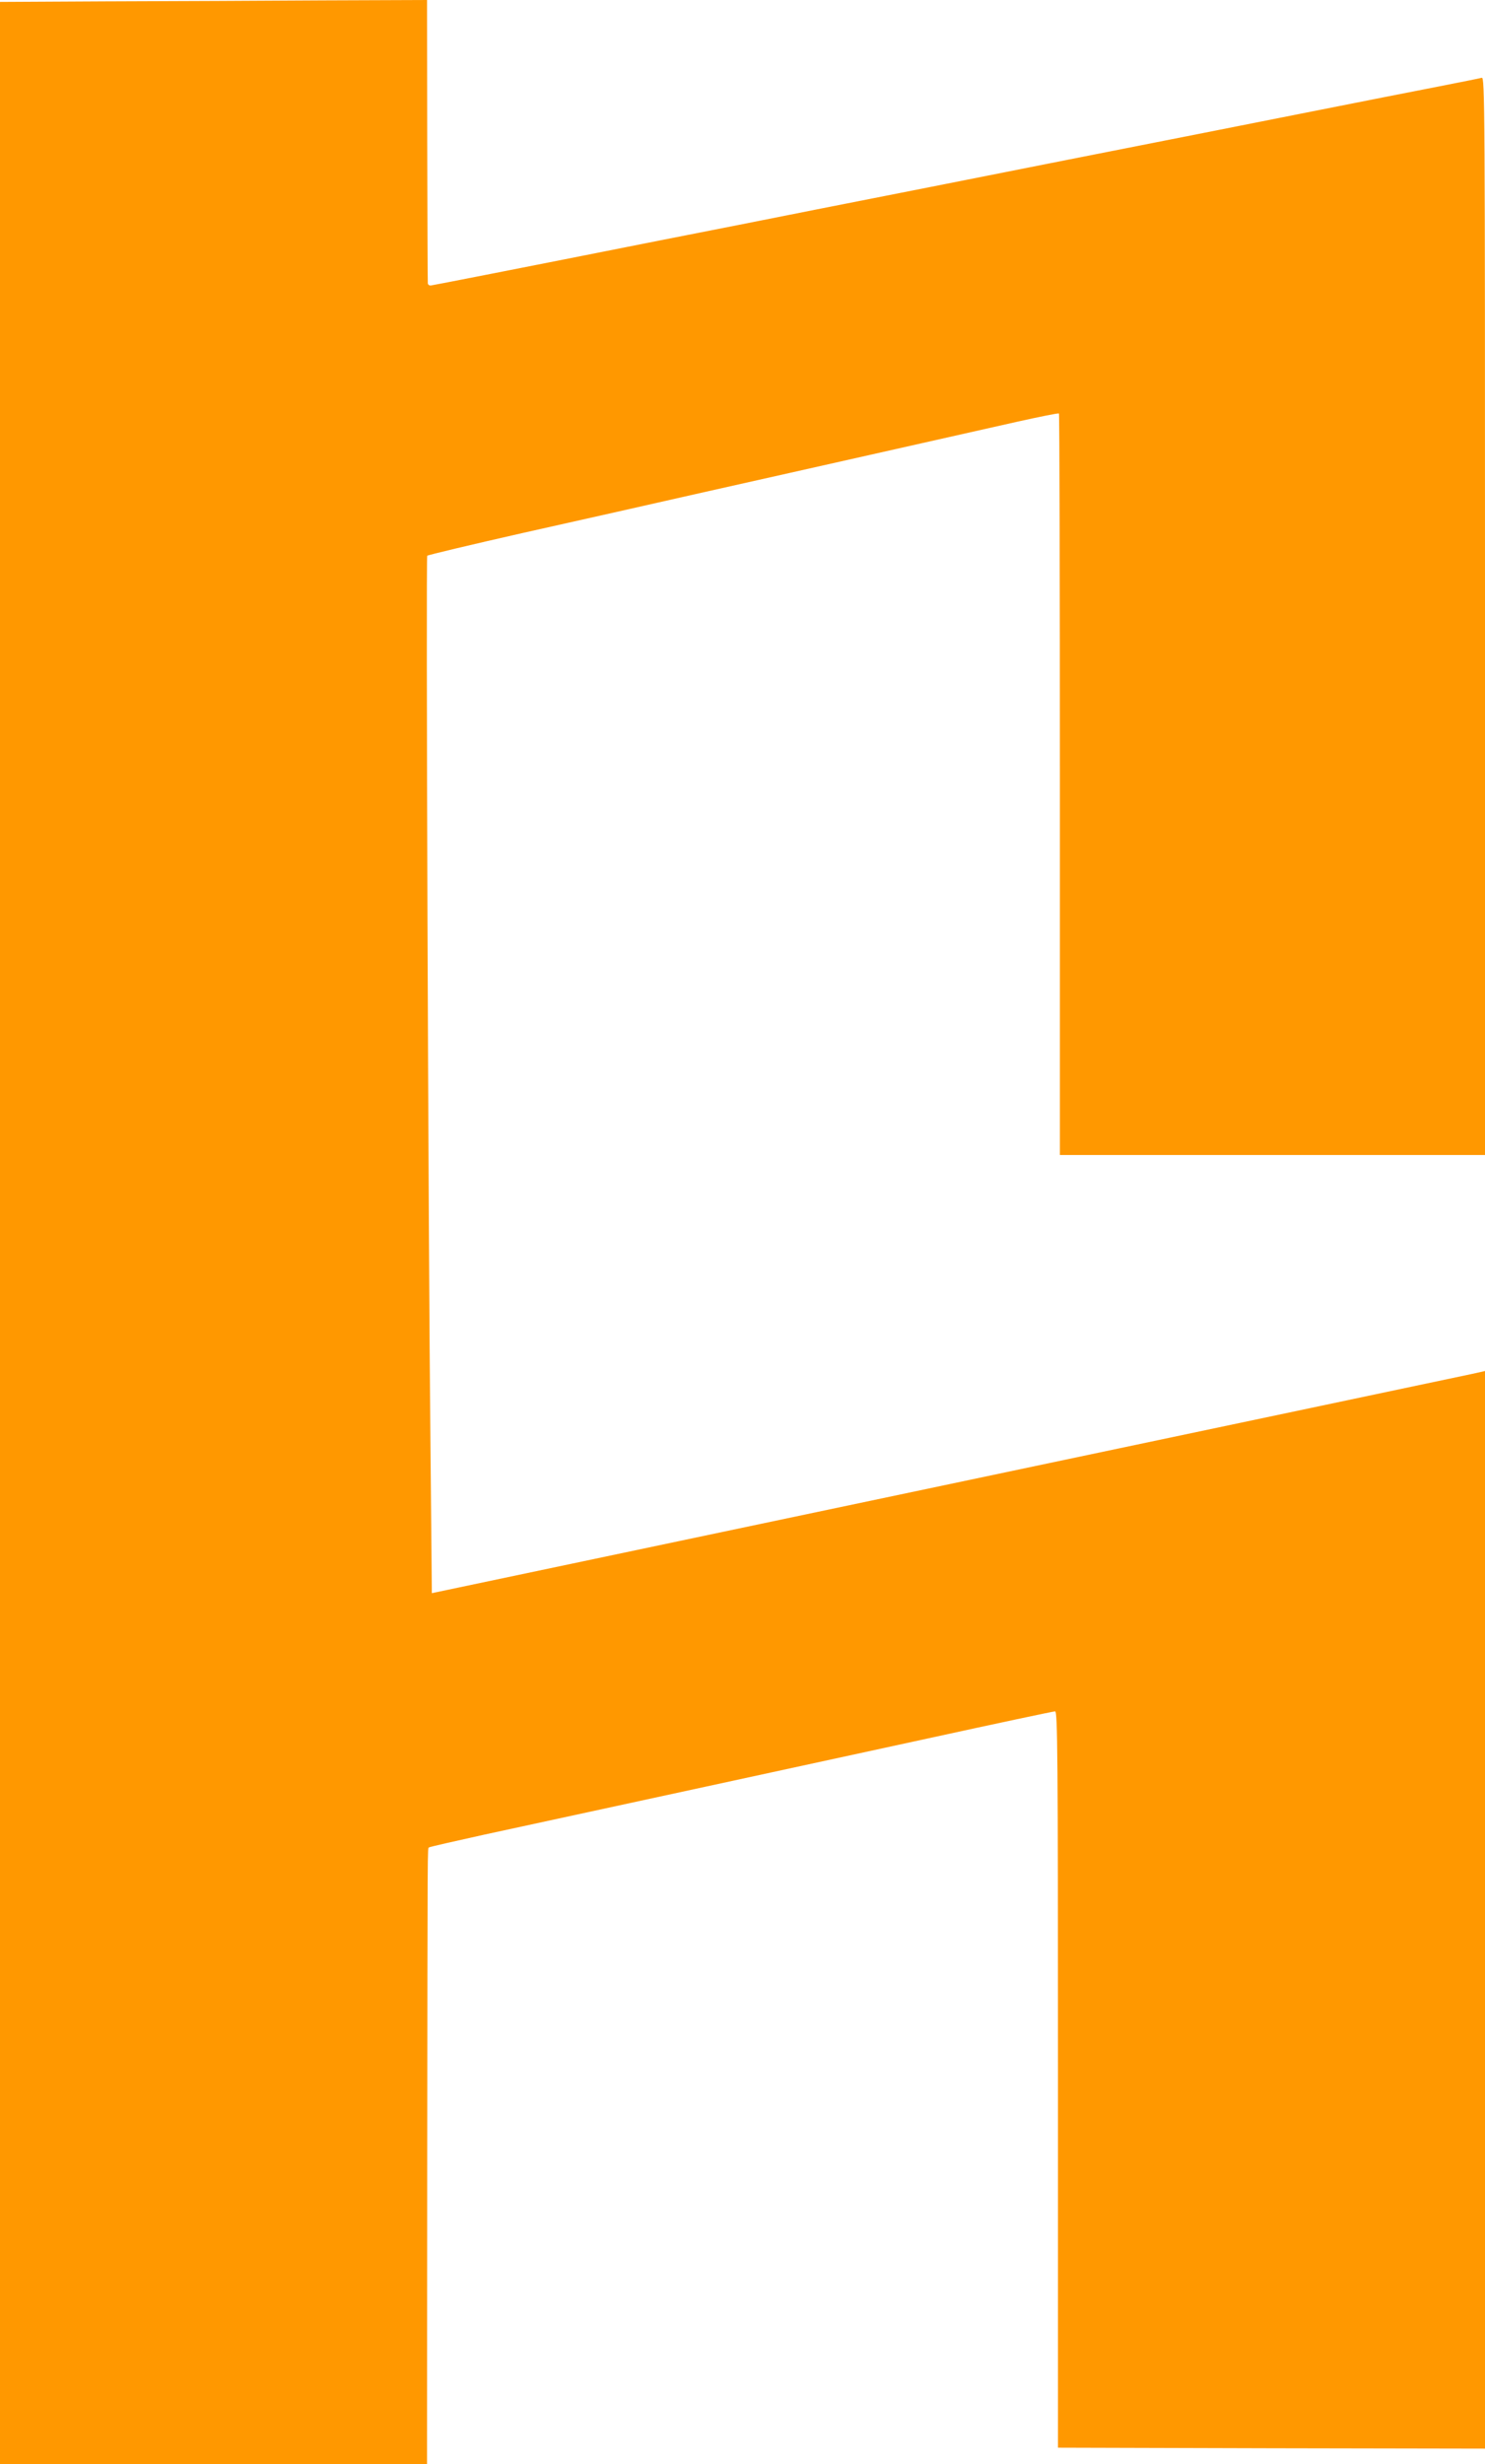 <?xml version="1.0" standalone="no"?>
<!DOCTYPE svg PUBLIC "-//W3C//DTD SVG 20010904//EN"
 "http://www.w3.org/TR/2001/REC-SVG-20010904/DTD/svg10.dtd">
<svg version="1.0" xmlns="http://www.w3.org/2000/svg"
 width="772pt" height="1280pt" viewBox="0 0 772 1280"
 preserveAspectRatio="xMidYMid meet">
<g transform="translate(0,1280) scale(0.1,-0.1)"
fill="#ff9800" stroke="none">
<path d="M568 12793 l-568 -3 0 -6395 0 -6395 1110 0 1110 0 1 1590 c2 1673 1
1606 9 1613 3 3 131 32 285 66 597 129 1699 368 2312 501 353 77 649 140 658
140 13 0 15 -206 15 -1912 l0 -1913 1110 -3 1110 -2 0 2799 0 2799 -67 -15
c-38 -8 -1269 -268 -2738 -577 l-2670 -562 -7 751 c-12 1139 -24 4629 -17
4638 3 4 226 57 495 118 269 60 687 154 929 209 242 54 663 149 935 210 272
61 591 133 707 159 117 26 215 46 218 43 3 -3 5 -871 5 -1928 l0 -1924 1105 0
1105 0 0 2801 c0 2662 -1 2800 -17 2795 -10 -3 -112 -23 -228 -46 -115 -22
-412 -81 -660 -130 -247 -49 -817 -162 -1265 -250 -448 -89 -1020 -202 -1270
-251 -250 -50 -635 -126 -855 -169 -740 -147 -1170 -231 -1185 -233 -8 -1 -15
4 -16 11 -1 6 -2 341 -3 742 l-1 730 -542 -2 c-299 -2 -798 -4 -1110 -5z"/>
</g>
</svg>
